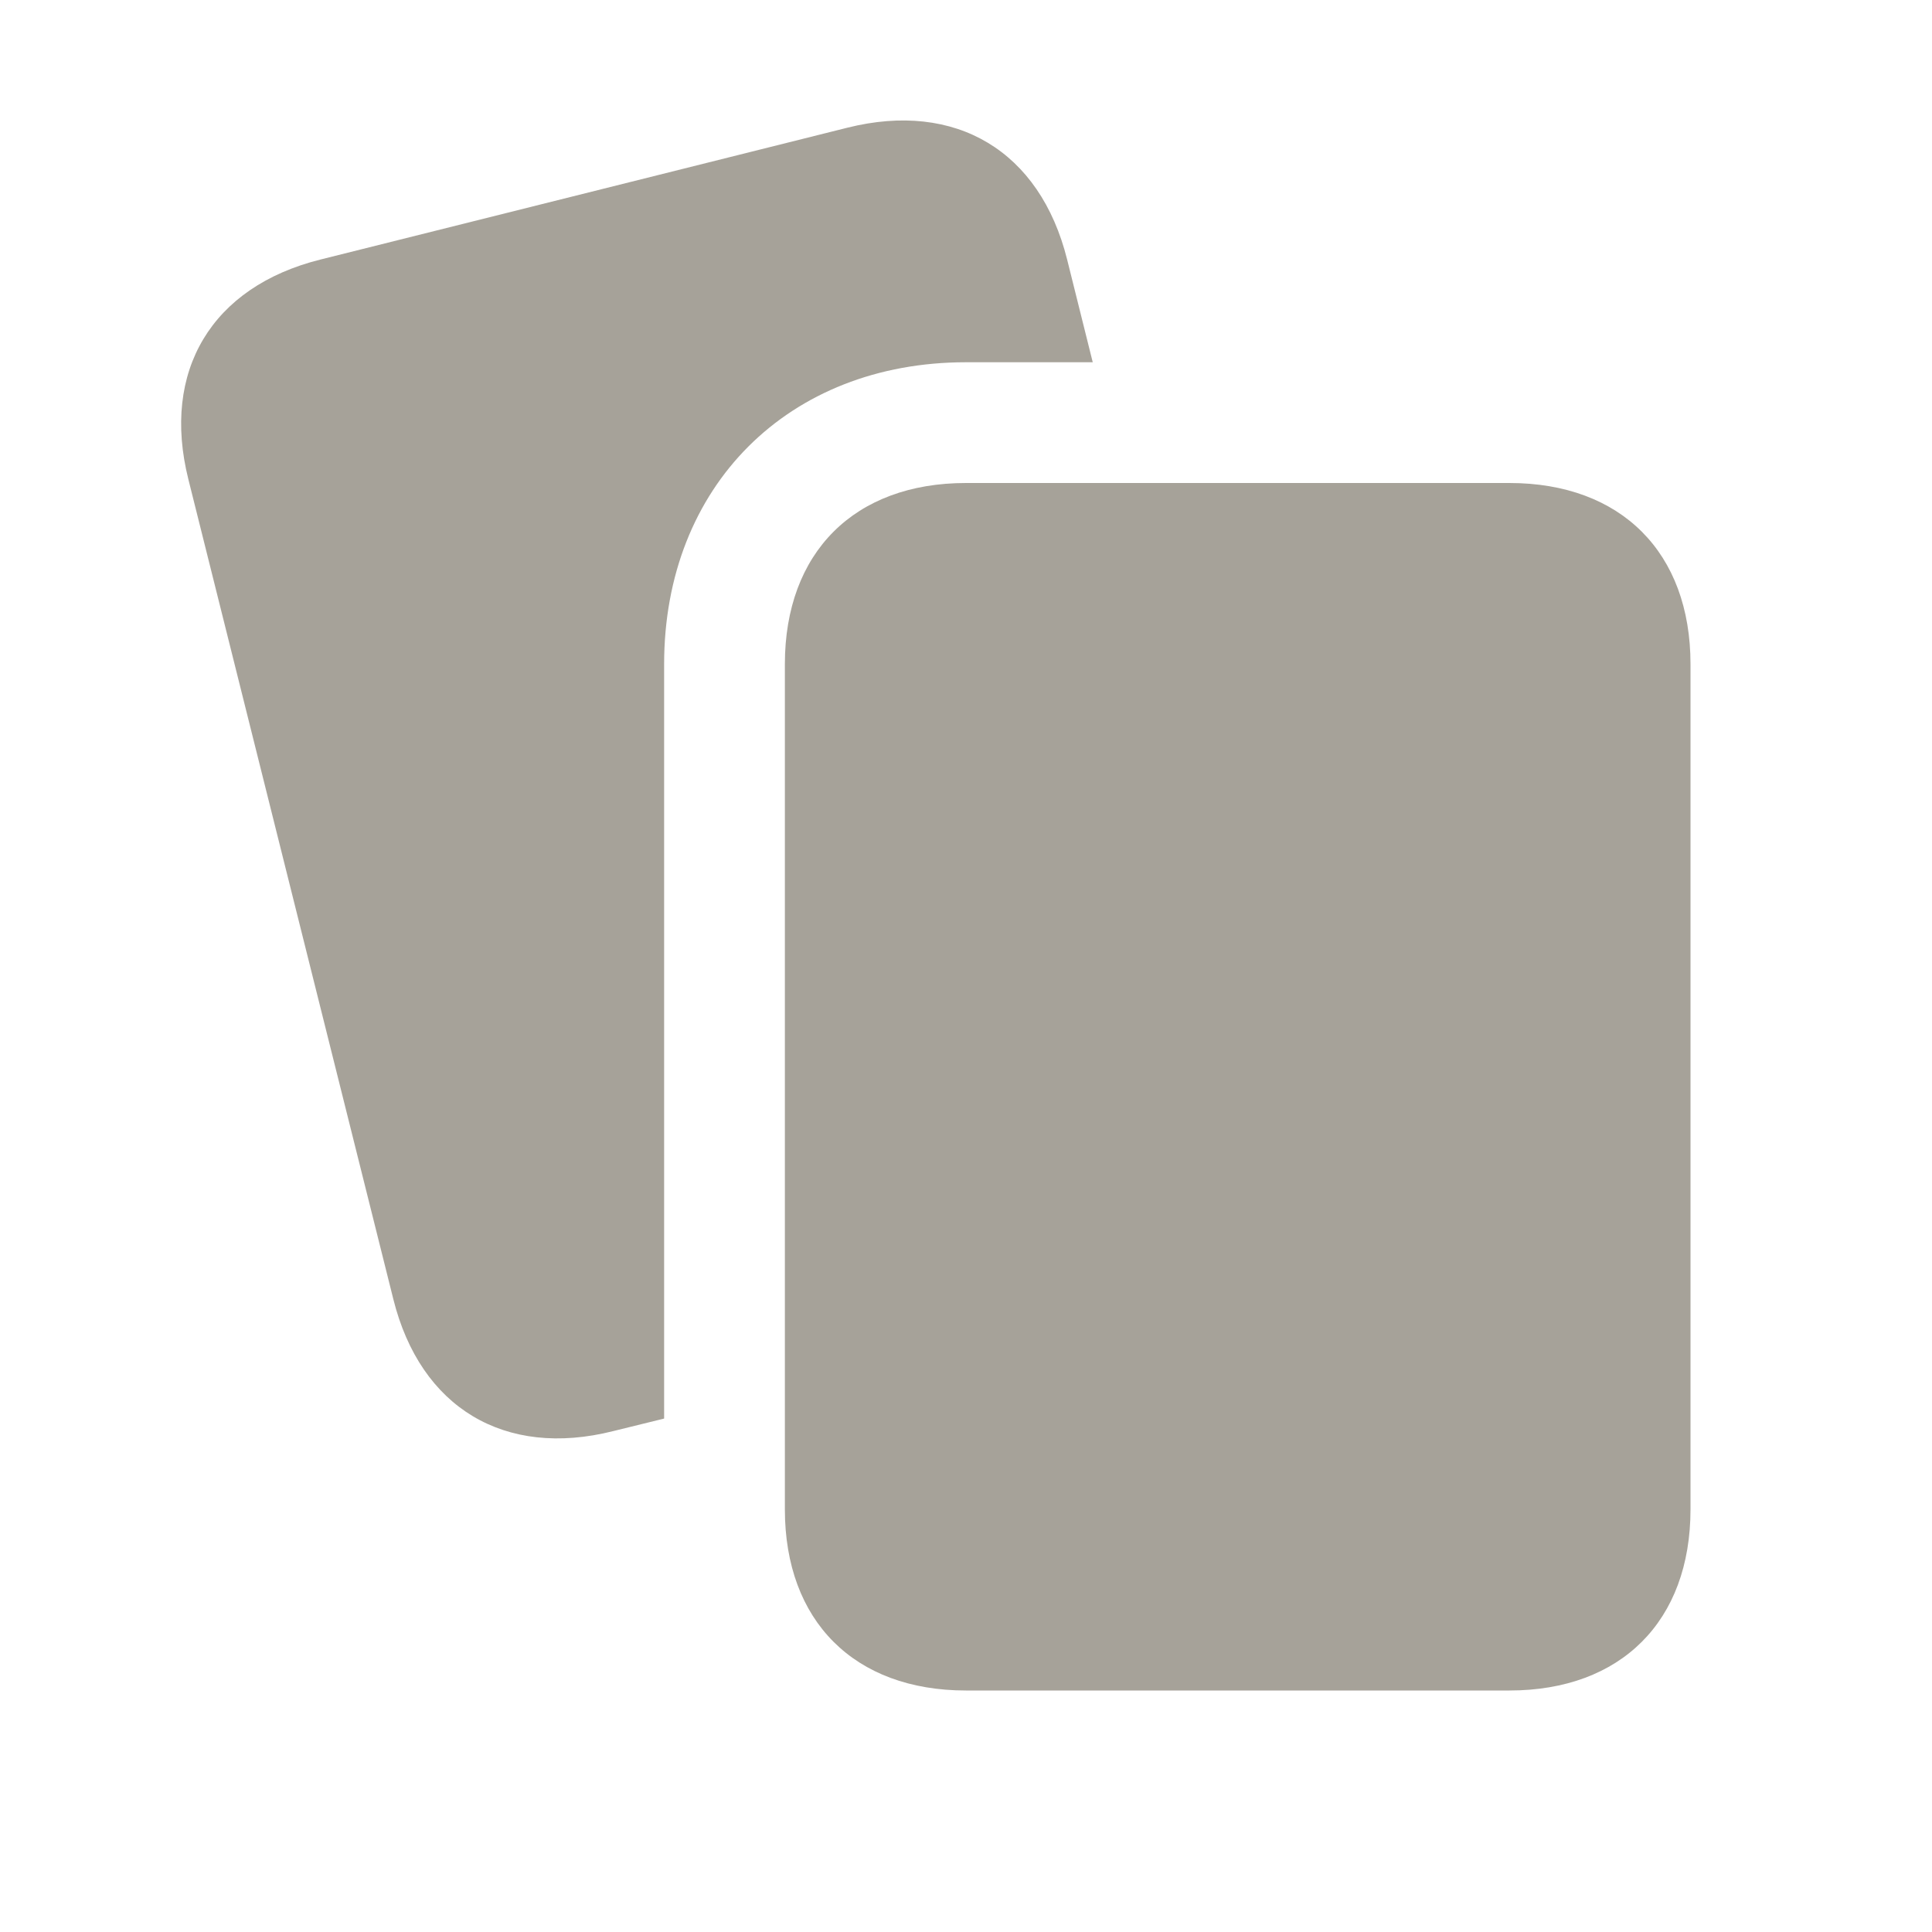 <svg xmlns="http://www.w3.org/2000/svg" viewBox="0 0 20 20" fill="#A6A299"><path d="M10 3.75c-1.84 0-3.125 1.284-3.125 3.125v7.81l-.528.13c-1.122.282-1.994-.24-2.275-1.365L1.95 4.962c-.281-1.121.24-1.993 1.366-2.275l5.456-1.365c1.122-.281 1.994.24 2.275 1.365l.265 1.063zM15.625 5H10c-1.156 0-1.875.719-1.875 1.875v8.75c0 1.156.719 1.875 1.875 1.875h5.625c1.156 0 1.875-.719 1.875-1.875v-8.75C17.5 5.719 16.781 5 15.625 5" fill="#A6A299"></path></svg>
